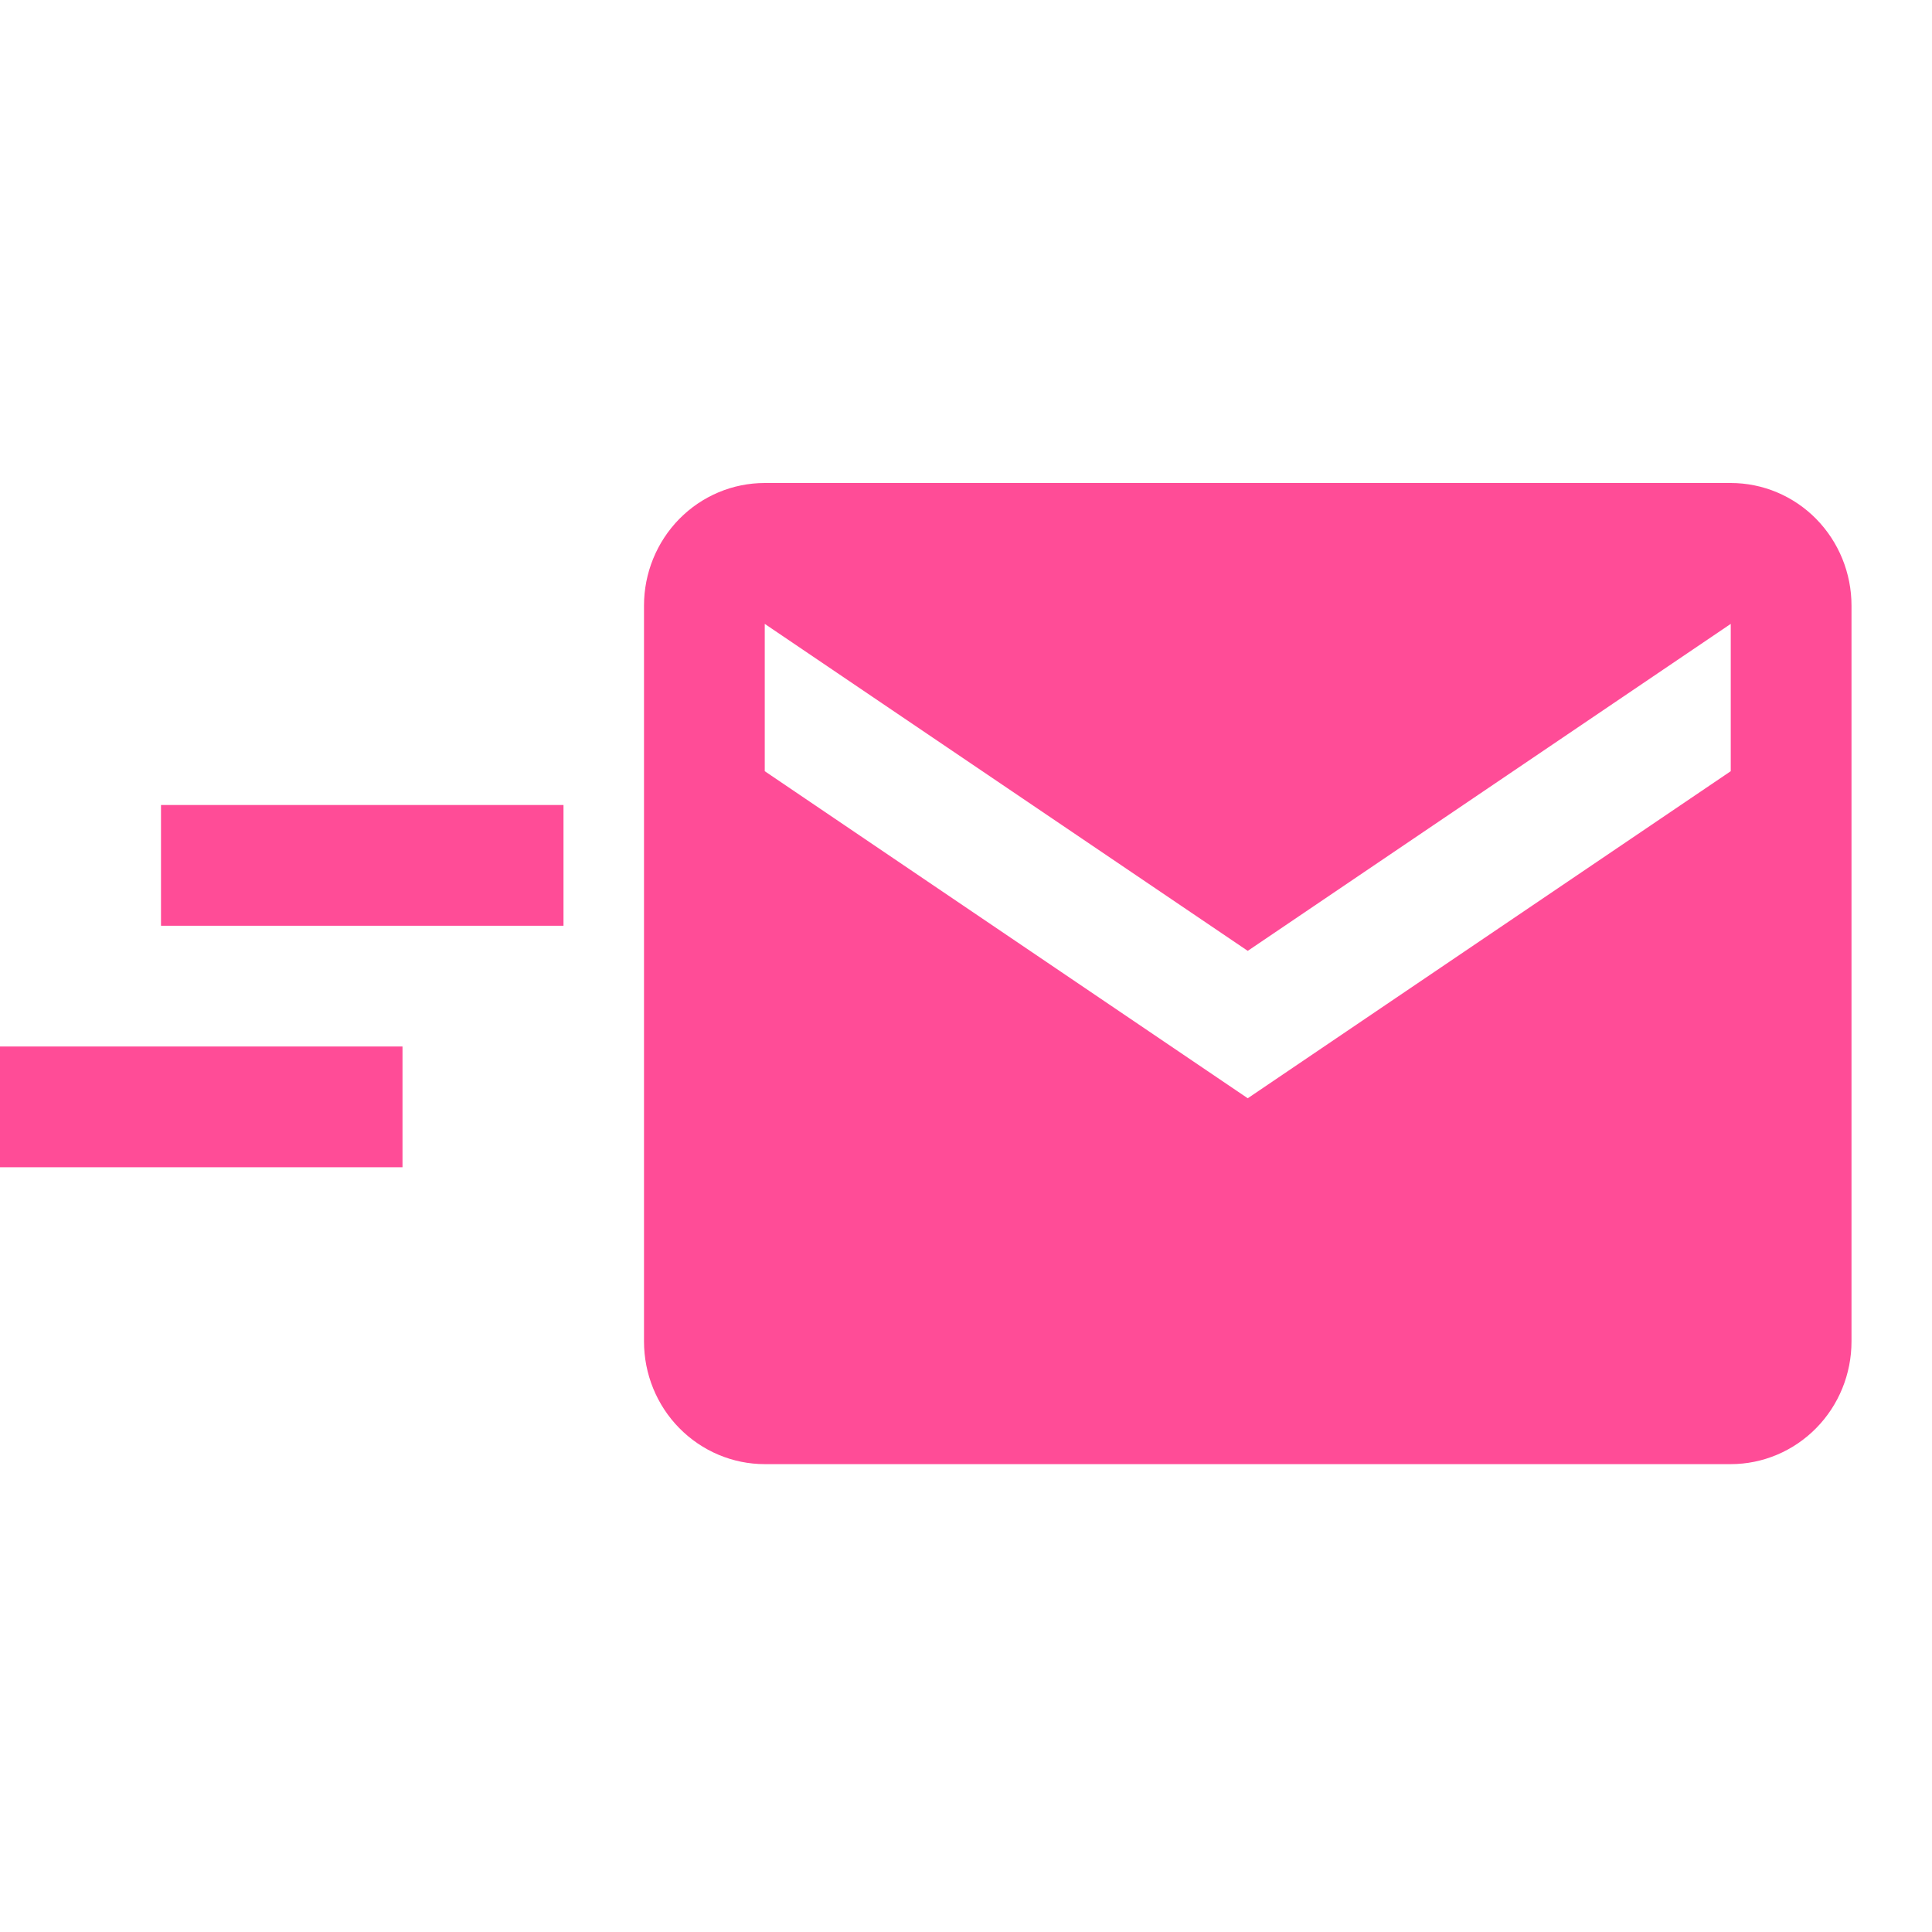 <svg width="24" height="24" viewBox="0 0 24 24" fill="none" xmlns="http://www.w3.org/2000/svg">
<path d="M21.5 6H9.5C9.102 6 8.721 6.16 8.439 6.446C8.158 6.732 8 7.119 8 7.523V16.664C8 17.068 8.158 17.456 8.439 17.741C8.721 18.027 9.102 18.188 9.5 18.188H21.5C21.898 18.188 22.279 18.027 22.561 17.741C22.842 17.456 23 17.068 23 16.664V7.523C23 7.119 22.842 6.732 22.561 6.446C22.279 6.16 21.898 6 21.5 6ZM21.5 9.58L15.5 13.643L9.5 9.58V7.75L15.5 11.812L21.5 7.75V9.58Z" fill="#FF4C97"/>
<rect x="2" y="10" width="5" height="1.5" fill="#FF4C97"/>
<rect y="13" width="5" height="1.5" fill="#FF4C97"/>
</svg>
